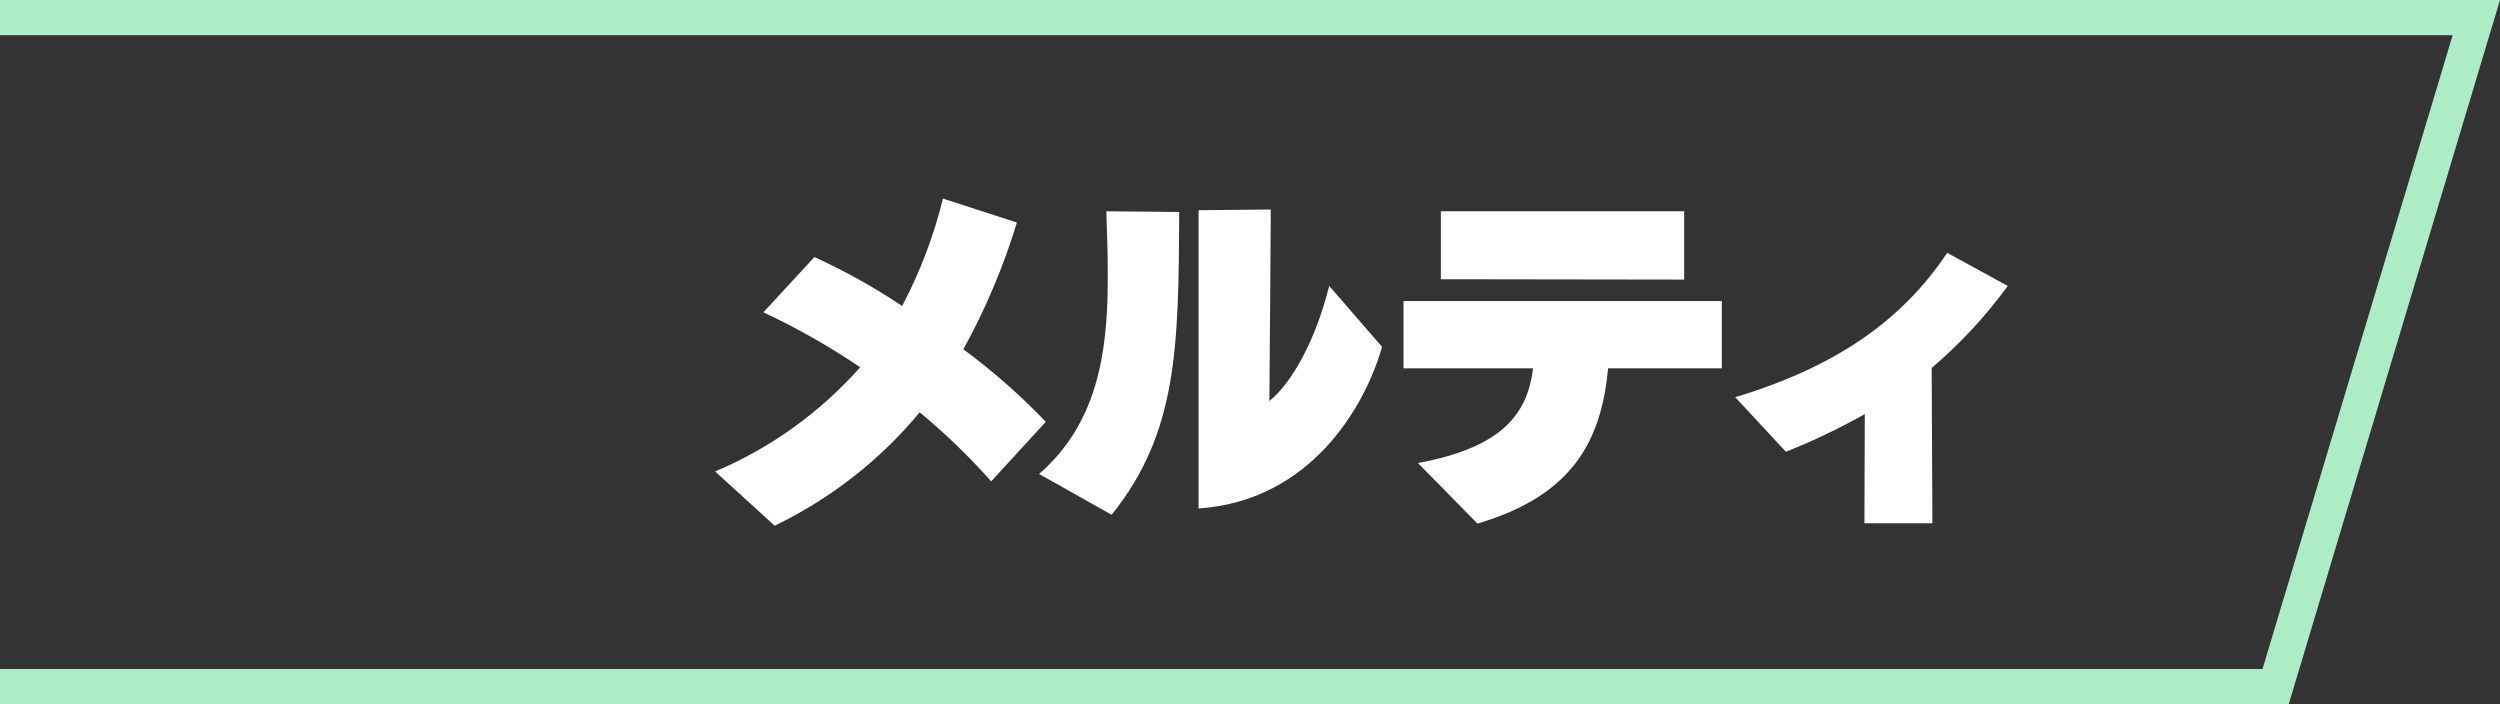 <?xml version="1.0" encoding="UTF-8"?>
<svg id="_レイヤー_2" data-name="レイヤー 2" xmlns="http://www.w3.org/2000/svg" viewBox="0 0 142 40">
  <rect x="0" y="0" width="142" height="40" fill="#333333" stroke="none"/>
  <defs>
    <style>
      .cls-1 {
        fill: none;
      }

      .cls-1, .cls-2, .cls-3 {
        stroke-width: 0px;
      }

      .cls-2 {
        fill: #fff;
      }

      .cls-3 {
        fill: #adecc7;
      }
    </style>
  </defs>
  <g id="_レイヤー_3" data-name="レイヤー 3">
    <g id="_グループ_37554" data-name="グループ 37554">
      <g id="_合体_48" data-name="合体 48">
        <path class="cls-1" d="m0,40V0h142l-12,40H0Z"/>
        <path class="cls-3" d="m128.51,38l10.8-36H0v36h128.51m1.49,2H0V0h142l-12,40Z"/>
      </g>
    </g>
    <g id="_グループ_37554-2" data-name="グループ 37554">
      <path id="_パス_4362" data-name="パス 4362" class="cls-2" d="m59.4,23.96c-1.44-1.51-3-2.88-4.68-4.12,1.26-2.29,2.28-4.7,3.04-7.2l-4.2-1.36c-.52,2.12-1.3,4.17-2.32,6.1-1.58-1.06-3.25-1.99-4.98-2.78l-2.9,3.14c1.91.89,3.75,1.94,5.5,3.12-2.27,2.56-5.09,4.59-8.24,5.92l3.38,3.08c3.18-1.53,5.99-3.73,8.24-6.44,1.45,1.2,2.81,2.51,4.06,3.92l3.1-3.38Zm8.68,4.92c6.28-.42,9.42-5.66,10.42-9.18l-3-3.46c-.78,3.1-2.1,5.48-3.4,6.54.04-3.9.08-10.88.08-10.88l-4.1.04v16.94Zm-4.94.36c3.76-4.68,3.8-9.52,3.84-17.2l-4.14-.04c.04,1.18.08,2.34.08,3.5v.56c-.02,4.04-.62,8.02-3.9,10.86l4.12,2.32Zm34.66-8.32v-3.82h-18.08v3.82h7.36c-.32,2.54-1.68,4.48-6.54,5.38l3.38,3.44c5.5-1.62,7.04-4.8,7.42-8.82h6.46Zm-2.14-5.04v-3.88h-13.82v3.86l13.82.02Zm14.1,13.84l-.04-8.82c1.62-1.38,3.07-2.94,4.32-4.66l-3.44-1.88c-2.5,3.76-6.24,6.46-12.04,8.2l2.88,3.1c1.54-.61,3.04-1.33,4.48-2.14l-.02,6.2h3.86Z"/>
    </g>
  </g>
</svg>